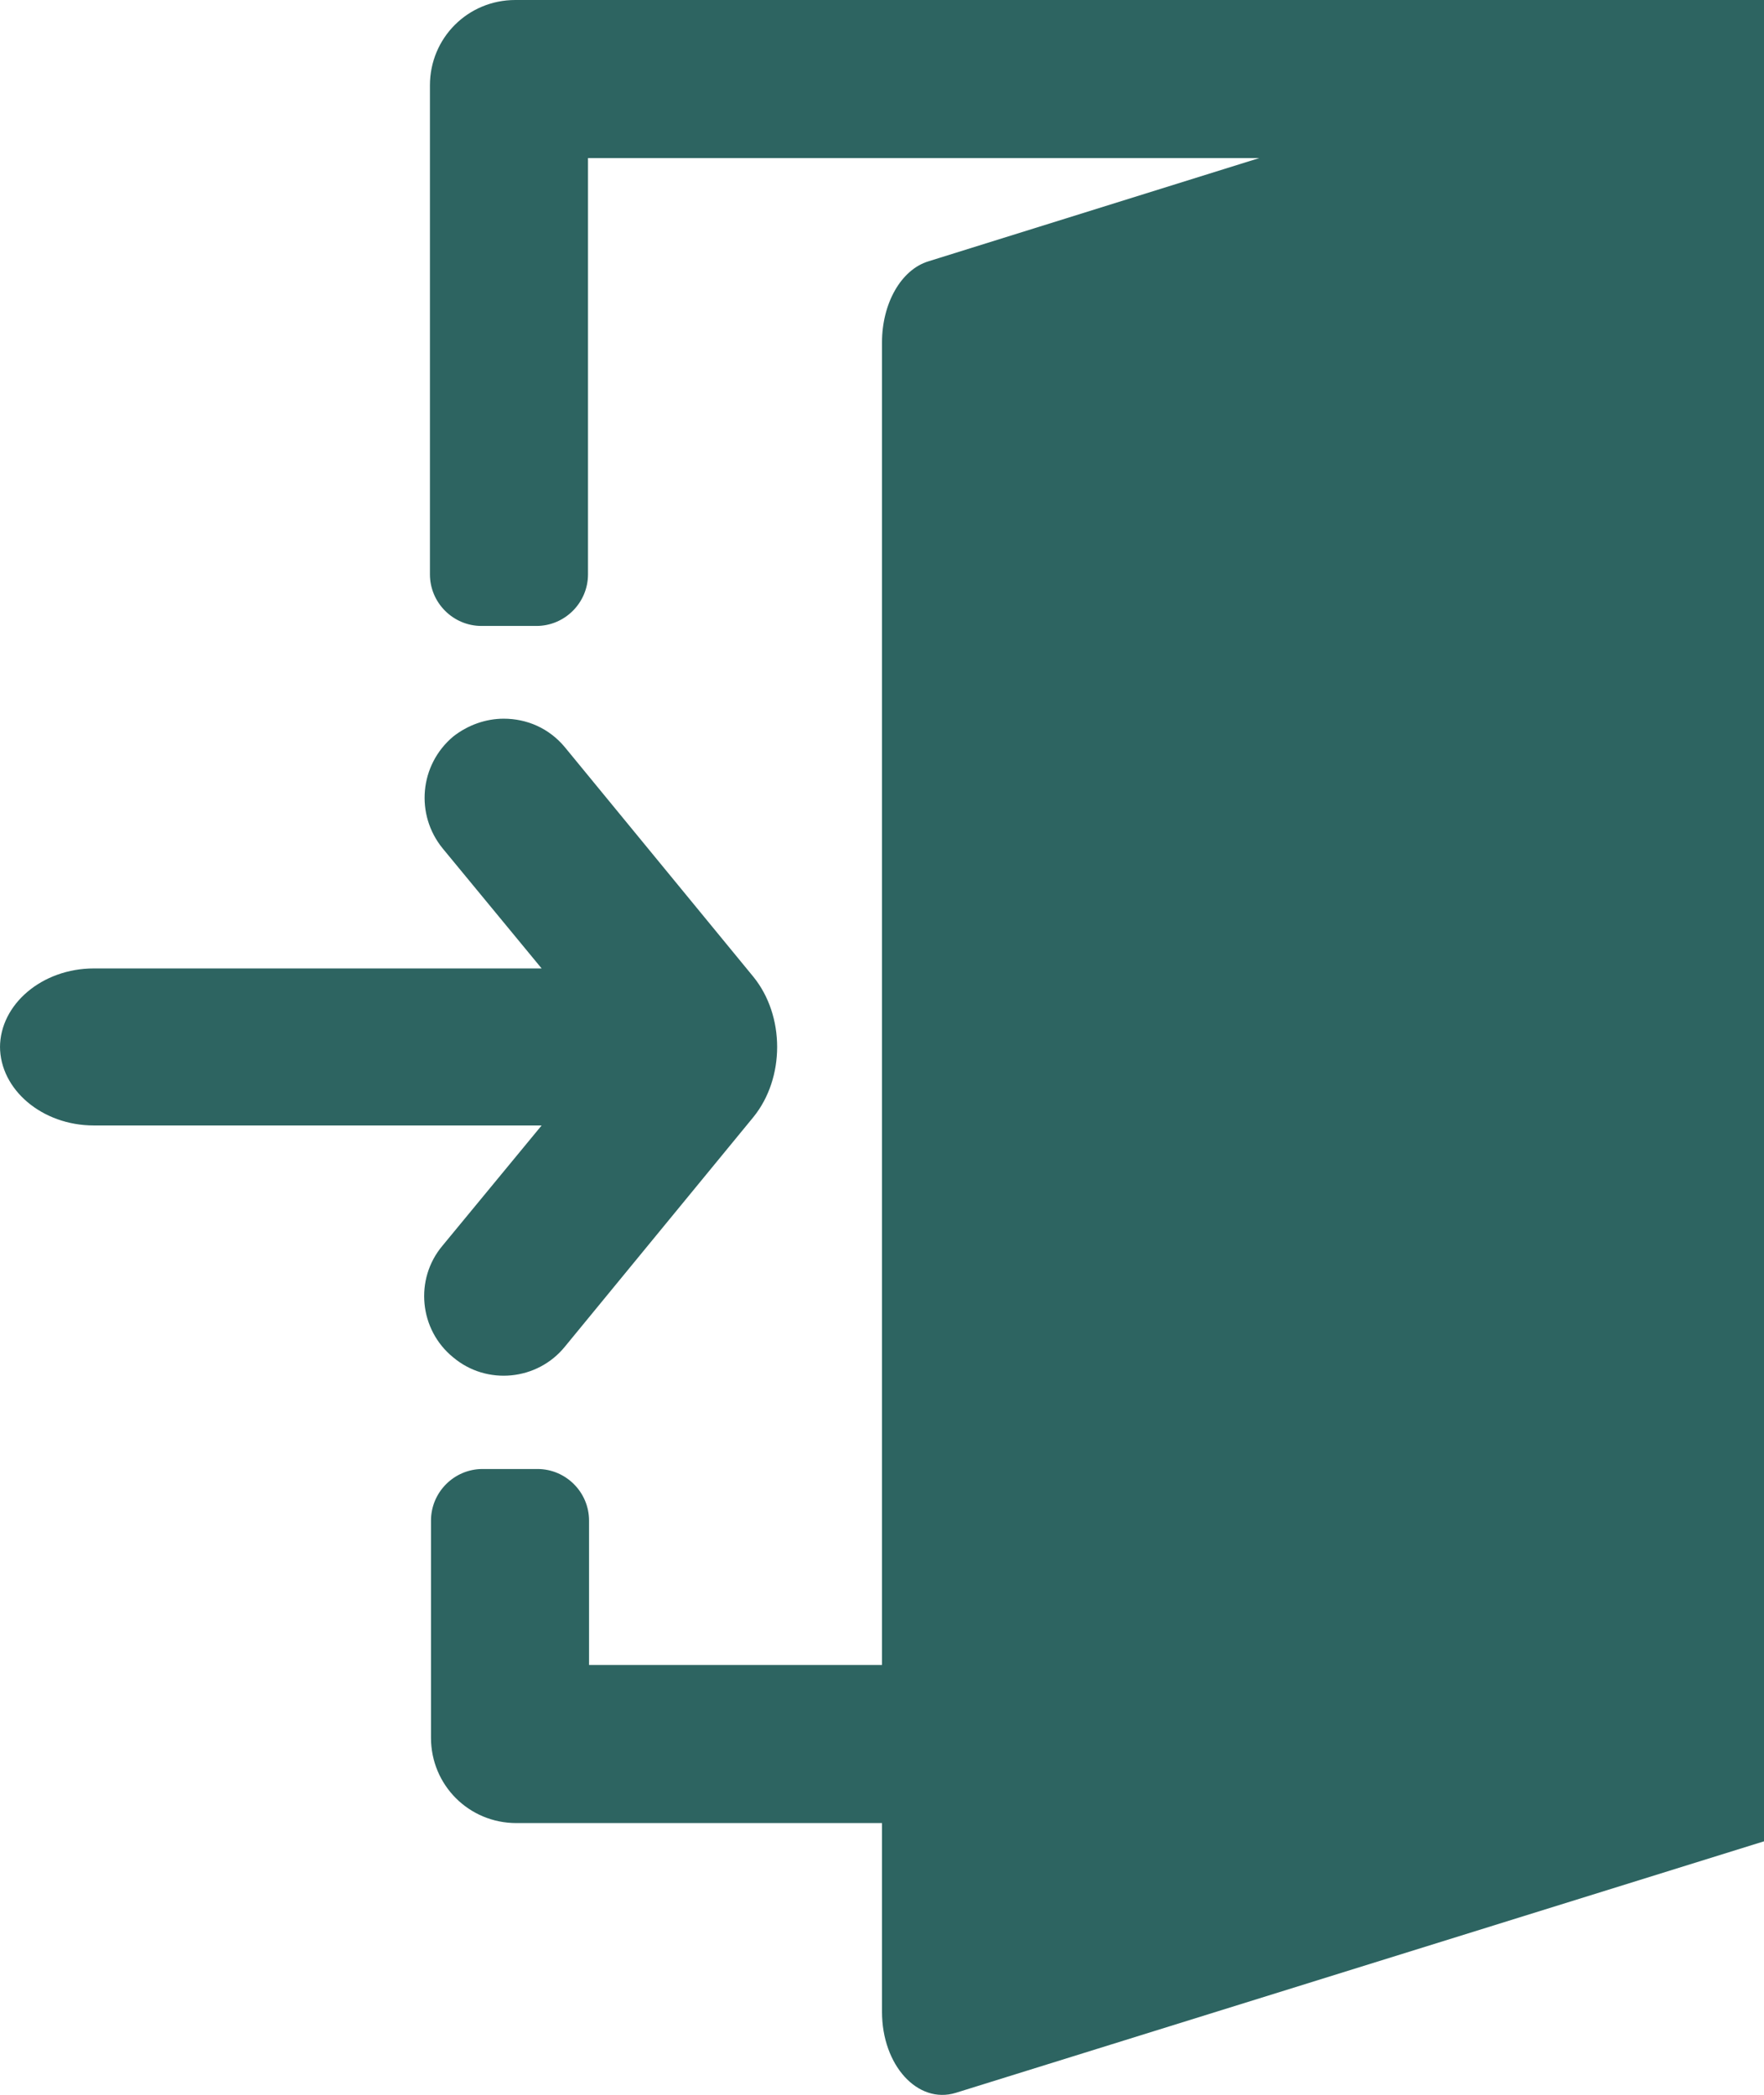 <?xml version="1.0" encoding="UTF-8"?><svg id="Layer_2" xmlns="http://www.w3.org/2000/svg" viewBox="0 0 16.74 19.88"><defs><style>.cls-1{fill:#2d6461;}</style></defs><g id="Icons_training_"><path id="return" class="cls-1" d="m0,9.94c0-.41.4-.75.89-.75h4.25l-.94-1.14c-.26-.32-.22-.79.1-1.06.14-.11.31-.17.48-.17.22,0,.43.09.58.27l1.79,2.18c.3.37.3.96,0,1.33l-1.79,2.18c-.26.32-.74.37-1.06.1-.32-.26-.37-.74-.1-1.06l.94-1.14H.89c-.49,0-.89-.34-.89-.75ZM16.74,0H4.89c-.45,0-.81.36-.81.81v4.64c0,.27.22.49.49.49h.52c.27,0,.49-.22.49-.49V1.5h6.37l-3.14.98c-.26.08-.44.4-.44.77v12.55h-2.78v-1.37c0-.27-.22-.49-.49-.49h-.52c-.27,0-.49.22-.49.49v2.06c0,.45.36.81.81.81h3.47v1.79c0,.51.34.88.7.77l7.68-2.39V0h0Z"/></g></svg>